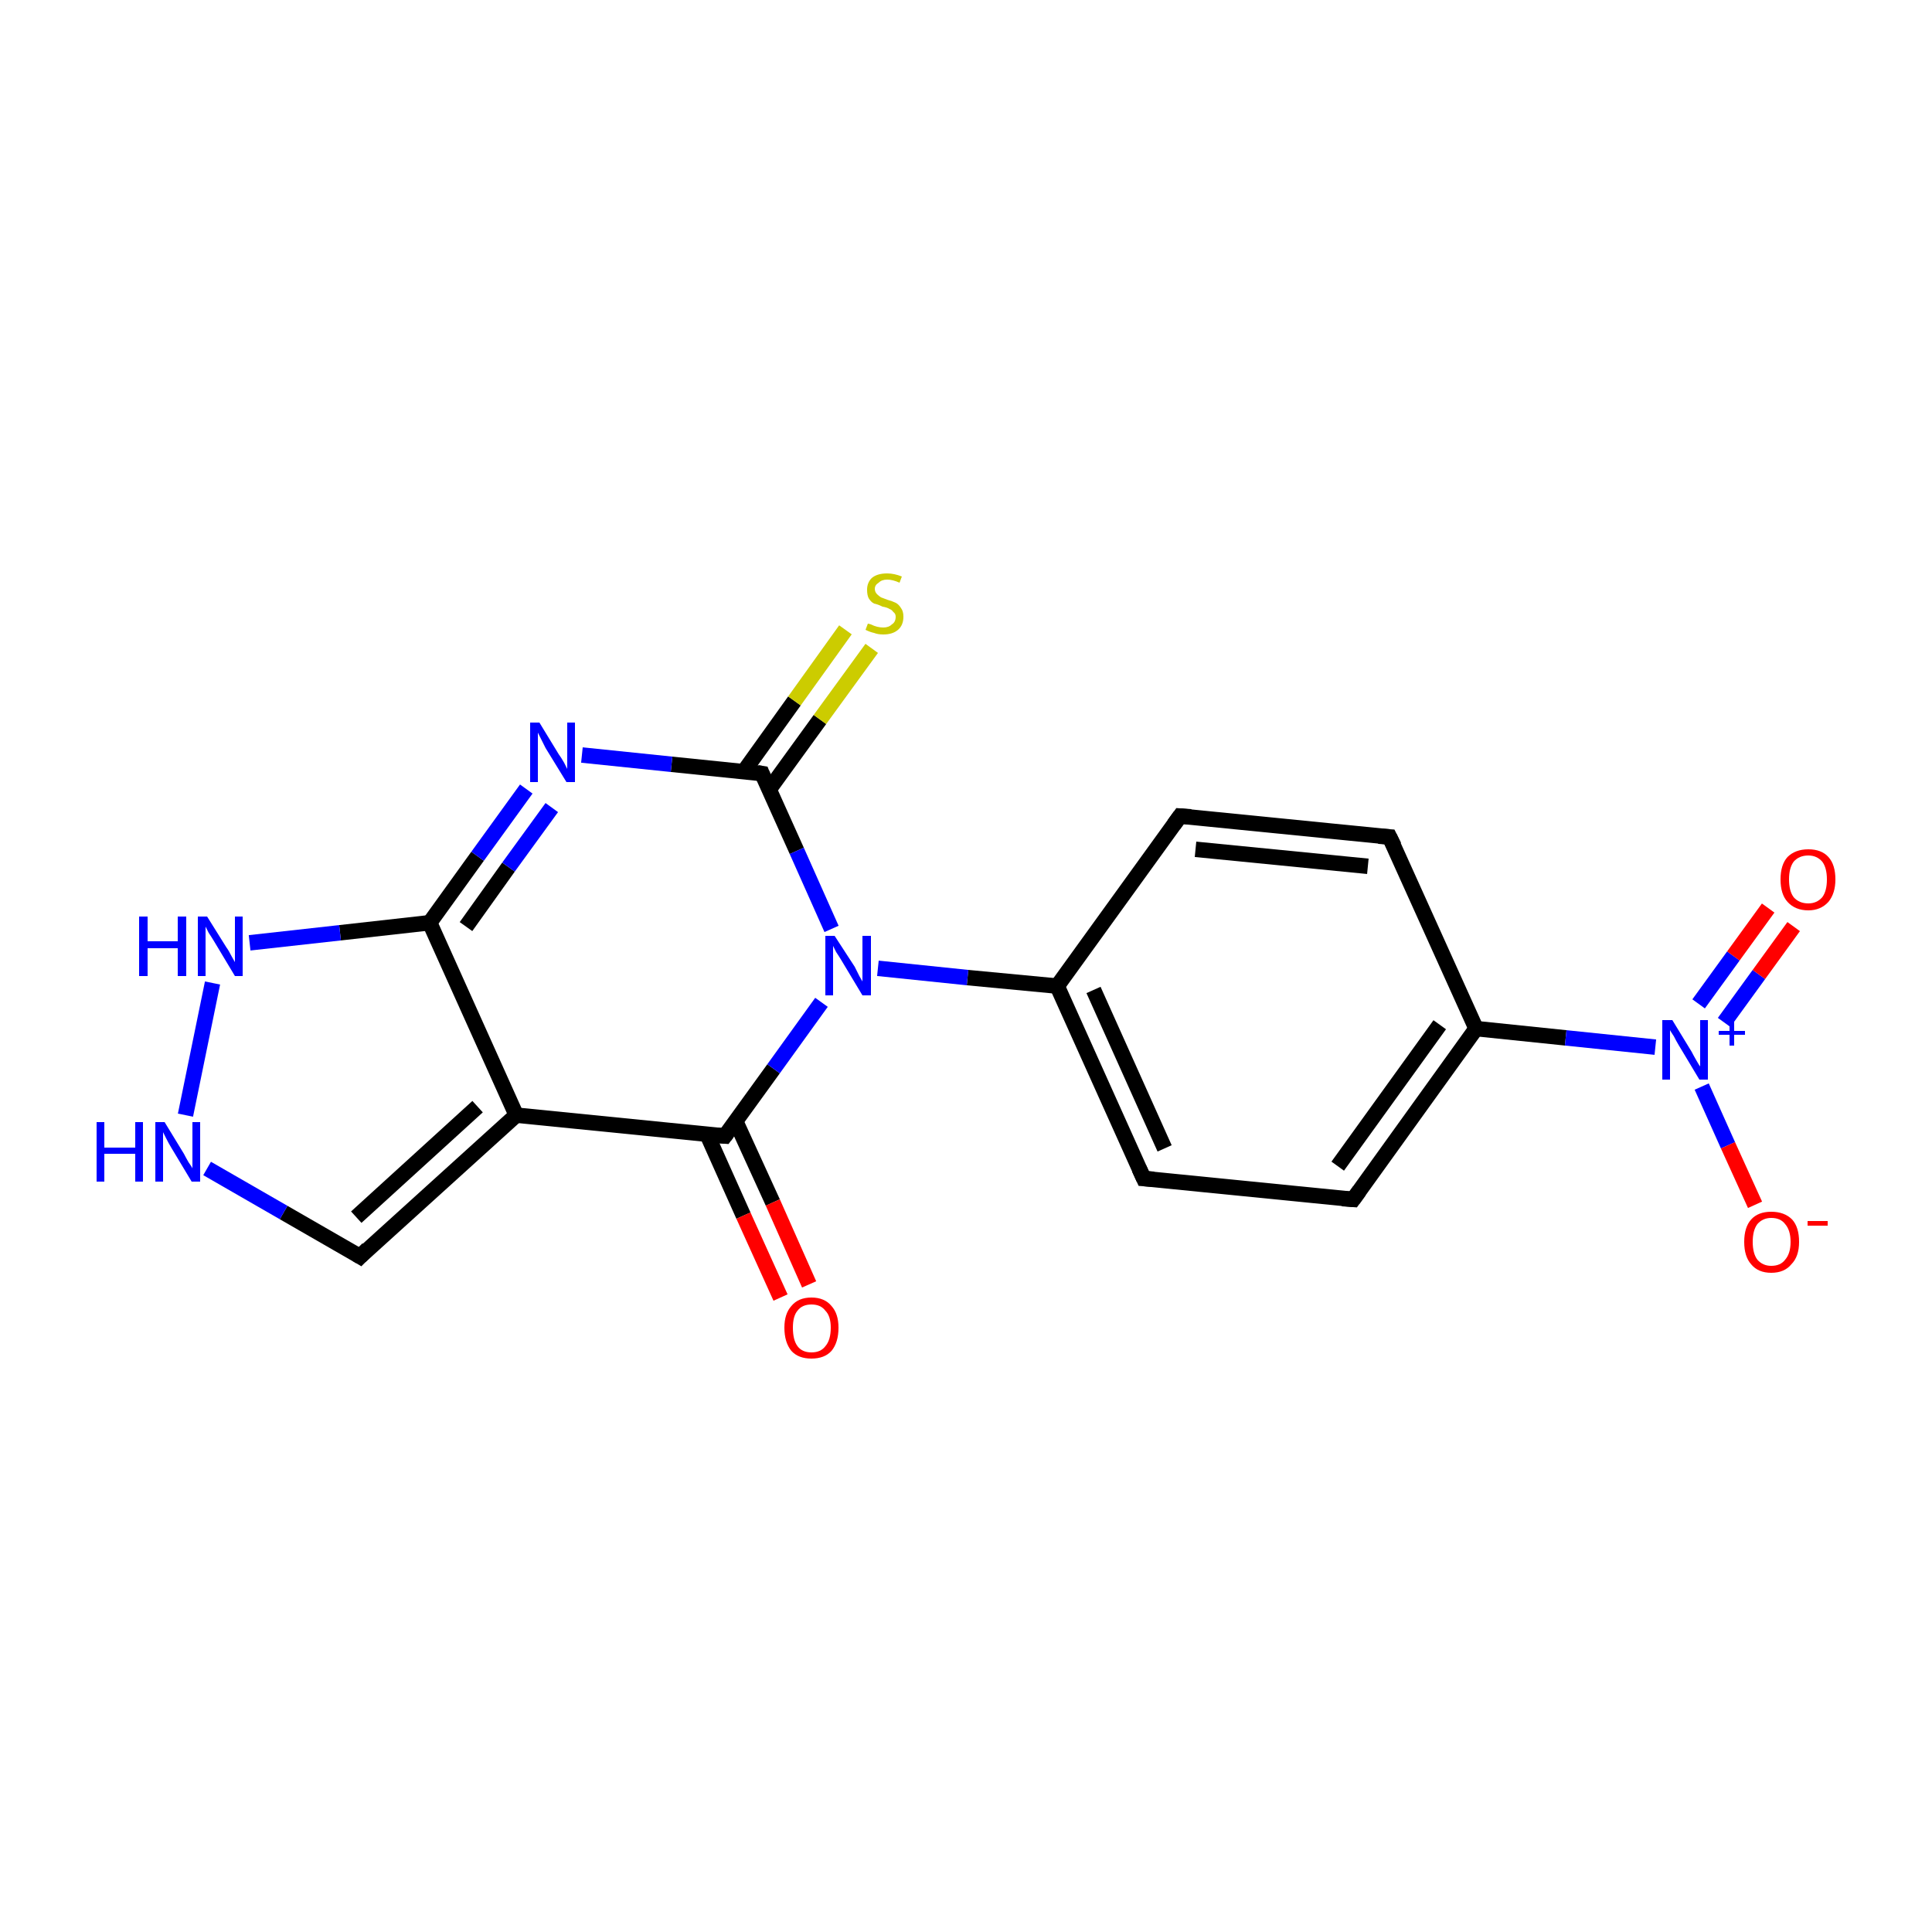 <?xml version='1.0' encoding='iso-8859-1'?>
<svg version='1.1' baseProfile='full'
              xmlns='http://www.w3.org/2000/svg'
                      xmlns:rdkit='http://www.rdkit.org/xml'
                      xmlns:xlink='http://www.w3.org/1999/xlink'
                  xml:space='preserve'
width='250px' height='250px' viewBox='0 0 250 250'>
<!-- END OF HEADER -->
<rect style='opacity:1.0;fill:#FFFFFF;stroke:none' width='250.0' height='250.0' x='0.0' y='0.0'> </rect>
<path class='bond-0 atom-0 atom-2' d='M 152.7,105.6 L 179.8,108.3' style='fill:none;fill-rule:evenodd;stroke:#000000;stroke-width:2.0px;stroke-linecap:butt;stroke-linejoin:miter;stroke-opacity:1' />
<path class='bond-0 atom-0 atom-2' d='M 154.7,109.9 L 177.0,112.1' style='fill:none;fill-rule:evenodd;stroke:#000000;stroke-width:2.0px;stroke-linecap:butt;stroke-linejoin:miter;stroke-opacity:1' />
<path class='bond-1 atom-0 atom-5' d='M 152.7,105.6 L 136.8,127.6' style='fill:none;fill-rule:evenodd;stroke:#000000;stroke-width:2.0px;stroke-linecap:butt;stroke-linejoin:miter;stroke-opacity:1' />
<path class='bond-2 atom-1 atom-3' d='M 148.0,152.5 L 175.1,155.2' style='fill:none;fill-rule:evenodd;stroke:#000000;stroke-width:2.0px;stroke-linecap:butt;stroke-linejoin:miter;stroke-opacity:1' />
<path class='bond-3 atom-1 atom-5' d='M 148.0,152.5 L 136.8,127.6' style='fill:none;fill-rule:evenodd;stroke:#000000;stroke-width:2.0px;stroke-linecap:butt;stroke-linejoin:miter;stroke-opacity:1' />
<path class='bond-3 atom-1 atom-5' d='M 150.7,148.6 L 141.5,128.1' style='fill:none;fill-rule:evenodd;stroke:#000000;stroke-width:2.0px;stroke-linecap:butt;stroke-linejoin:miter;stroke-opacity:1' />
<path class='bond-4 atom-2 atom-6' d='M 179.8,108.3 L 191.0,133.1' style='fill:none;fill-rule:evenodd;stroke:#000000;stroke-width:2.0px;stroke-linecap:butt;stroke-linejoin:miter;stroke-opacity:1' />
<path class='bond-5 atom-3 atom-6' d='M 175.1,155.2 L 191.0,133.1' style='fill:none;fill-rule:evenodd;stroke:#000000;stroke-width:2.0px;stroke-linecap:butt;stroke-linejoin:miter;stroke-opacity:1' />
<path class='bond-5 atom-3 atom-6' d='M 173.1,150.9 L 186.3,132.6' style='fill:none;fill-rule:evenodd;stroke:#000000;stroke-width:2.0px;stroke-linecap:butt;stroke-linejoin:miter;stroke-opacity:1' />
<path class='bond-6 atom-4 atom-7' d='M 46.6,162.6 L 66.8,144.3' style='fill:none;fill-rule:evenodd;stroke:#000000;stroke-width:2.0px;stroke-linecap:butt;stroke-linejoin:miter;stroke-opacity:1' />
<path class='bond-6 atom-4 atom-7' d='M 46.1,157.5 L 61.8,143.2' style='fill:none;fill-rule:evenodd;stroke:#000000;stroke-width:2.0px;stroke-linecap:butt;stroke-linejoin:miter;stroke-opacity:1' />
<path class='bond-7 atom-4 atom-11' d='M 46.6,162.6 L 36.7,156.9' style='fill:none;fill-rule:evenodd;stroke:#000000;stroke-width:2.0px;stroke-linecap:butt;stroke-linejoin:miter;stroke-opacity:1' />
<path class='bond-7 atom-4 atom-11' d='M 36.7,156.9 L 26.8,151.2' style='fill:none;fill-rule:evenodd;stroke:#0000FF;stroke-width:2.0px;stroke-linecap:butt;stroke-linejoin:miter;stroke-opacity:1' />
<path class='bond-8 atom-5 atom-14' d='M 136.8,127.6 L 125.2,126.5' style='fill:none;fill-rule:evenodd;stroke:#000000;stroke-width:2.0px;stroke-linecap:butt;stroke-linejoin:miter;stroke-opacity:1' />
<path class='bond-8 atom-5 atom-14' d='M 125.2,126.5 L 113.6,125.3' style='fill:none;fill-rule:evenodd;stroke:#0000FF;stroke-width:2.0px;stroke-linecap:butt;stroke-linejoin:miter;stroke-opacity:1' />
<path class='bond-9 atom-6 atom-15' d='M 191.0,133.1 L 202.6,134.3' style='fill:none;fill-rule:evenodd;stroke:#000000;stroke-width:2.0px;stroke-linecap:butt;stroke-linejoin:miter;stroke-opacity:1' />
<path class='bond-9 atom-6 atom-15' d='M 202.6,134.3 L 214.2,135.5' style='fill:none;fill-rule:evenodd;stroke:#0000FF;stroke-width:2.0px;stroke-linecap:butt;stroke-linejoin:miter;stroke-opacity:1' />
<path class='bond-10 atom-7 atom-8' d='M 66.8,144.3 L 55.6,119.4' style='fill:none;fill-rule:evenodd;stroke:#000000;stroke-width:2.0px;stroke-linecap:butt;stroke-linejoin:miter;stroke-opacity:1' />
<path class='bond-11 atom-7 atom-9' d='M 66.8,144.3 L 93.8,147.0' style='fill:none;fill-rule:evenodd;stroke:#000000;stroke-width:2.0px;stroke-linecap:butt;stroke-linejoin:miter;stroke-opacity:1' />
<path class='bond-12 atom-8 atom-12' d='M 55.6,119.4 L 61.8,110.8' style='fill:none;fill-rule:evenodd;stroke:#000000;stroke-width:2.0px;stroke-linecap:butt;stroke-linejoin:miter;stroke-opacity:1' />
<path class='bond-12 atom-8 atom-12' d='M 61.8,110.8 L 68.1,102.1' style='fill:none;fill-rule:evenodd;stroke:#0000FF;stroke-width:2.0px;stroke-linecap:butt;stroke-linejoin:miter;stroke-opacity:1' />
<path class='bond-12 atom-8 atom-12' d='M 60.3,119.9 L 65.8,112.2' style='fill:none;fill-rule:evenodd;stroke:#000000;stroke-width:2.0px;stroke-linecap:butt;stroke-linejoin:miter;stroke-opacity:1' />
<path class='bond-12 atom-8 atom-12' d='M 65.8,112.2 L 71.4,104.5' style='fill:none;fill-rule:evenodd;stroke:#0000FF;stroke-width:2.0px;stroke-linecap:butt;stroke-linejoin:miter;stroke-opacity:1' />
<path class='bond-13 atom-8 atom-13' d='M 55.6,119.4 L 44.0,120.7' style='fill:none;fill-rule:evenodd;stroke:#000000;stroke-width:2.0px;stroke-linecap:butt;stroke-linejoin:miter;stroke-opacity:1' />
<path class='bond-13 atom-8 atom-13' d='M 44.0,120.7 L 32.3,122.0' style='fill:none;fill-rule:evenodd;stroke:#0000FF;stroke-width:2.0px;stroke-linecap:butt;stroke-linejoin:miter;stroke-opacity:1' />
<path class='bond-14 atom-9 atom-14' d='M 93.8,147.0 L 100.1,138.3' style='fill:none;fill-rule:evenodd;stroke:#000000;stroke-width:2.0px;stroke-linecap:butt;stroke-linejoin:miter;stroke-opacity:1' />
<path class='bond-14 atom-9 atom-14' d='M 100.1,138.3 L 106.3,129.7' style='fill:none;fill-rule:evenodd;stroke:#0000FF;stroke-width:2.0px;stroke-linecap:butt;stroke-linejoin:miter;stroke-opacity:1' />
<path class='bond-15 atom-9 atom-16' d='M 91.5,146.8 L 96.2,157.3' style='fill:none;fill-rule:evenodd;stroke:#000000;stroke-width:2.0px;stroke-linecap:butt;stroke-linejoin:miter;stroke-opacity:1' />
<path class='bond-15 atom-9 atom-16' d='M 96.2,157.3 L 101.0,167.9' style='fill:none;fill-rule:evenodd;stroke:#FF0000;stroke-width:2.0px;stroke-linecap:butt;stroke-linejoin:miter;stroke-opacity:1' />
<path class='bond-15 atom-9 atom-16' d='M 95.2,145.1 L 100.0,155.6' style='fill:none;fill-rule:evenodd;stroke:#000000;stroke-width:2.0px;stroke-linecap:butt;stroke-linejoin:miter;stroke-opacity:1' />
<path class='bond-15 atom-9 atom-16' d='M 100.0,155.6 L 104.7,166.2' style='fill:none;fill-rule:evenodd;stroke:#FF0000;stroke-width:2.0px;stroke-linecap:butt;stroke-linejoin:miter;stroke-opacity:1' />
<path class='bond-16 atom-10 atom-12' d='M 98.6,100.1 L 86.9,98.9' style='fill:none;fill-rule:evenodd;stroke:#000000;stroke-width:2.0px;stroke-linecap:butt;stroke-linejoin:miter;stroke-opacity:1' />
<path class='bond-16 atom-10 atom-12' d='M 86.9,98.9 L 75.3,97.7' style='fill:none;fill-rule:evenodd;stroke:#0000FF;stroke-width:2.0px;stroke-linecap:butt;stroke-linejoin:miter;stroke-opacity:1' />
<path class='bond-17 atom-10 atom-14' d='M 98.6,100.1 L 103.1,110.1' style='fill:none;fill-rule:evenodd;stroke:#000000;stroke-width:2.0px;stroke-linecap:butt;stroke-linejoin:miter;stroke-opacity:1' />
<path class='bond-17 atom-10 atom-14' d='M 103.1,110.1 L 107.6,120.2' style='fill:none;fill-rule:evenodd;stroke:#0000FF;stroke-width:2.0px;stroke-linecap:butt;stroke-linejoin:miter;stroke-opacity:1' />
<path class='bond-18 atom-10 atom-19' d='M 99.5,102.2 L 106.1,93.1' style='fill:none;fill-rule:evenodd;stroke:#000000;stroke-width:2.0px;stroke-linecap:butt;stroke-linejoin:miter;stroke-opacity:1' />
<path class='bond-18 atom-10 atom-19' d='M 106.1,93.1 L 112.8,83.9' style='fill:none;fill-rule:evenodd;stroke:#CCCC00;stroke-width:2.0px;stroke-linecap:butt;stroke-linejoin:miter;stroke-opacity:1' />
<path class='bond-18 atom-10 atom-19' d='M 96.2,99.9 L 102.8,90.7' style='fill:none;fill-rule:evenodd;stroke:#000000;stroke-width:2.0px;stroke-linecap:butt;stroke-linejoin:miter;stroke-opacity:1' />
<path class='bond-18 atom-10 atom-19' d='M 102.8,90.7 L 109.4,81.5' style='fill:none;fill-rule:evenodd;stroke:#CCCC00;stroke-width:2.0px;stroke-linecap:butt;stroke-linejoin:miter;stroke-opacity:1' />
<path class='bond-19 atom-11 atom-13' d='M 24.0,144.3 L 27.5,127.2' style='fill:none;fill-rule:evenodd;stroke:#0000FF;stroke-width:2.0px;stroke-linecap:butt;stroke-linejoin:miter;stroke-opacity:1' />
<path class='bond-20 atom-15 atom-17' d='M 220.2,140.6 L 223.6,148.2' style='fill:none;fill-rule:evenodd;stroke:#0000FF;stroke-width:2.0px;stroke-linecap:butt;stroke-linejoin:miter;stroke-opacity:1' />
<path class='bond-20 atom-15 atom-17' d='M 223.6,148.2 L 227.1,155.9' style='fill:none;fill-rule:evenodd;stroke:#FF0000;stroke-width:2.0px;stroke-linecap:butt;stroke-linejoin:miter;stroke-opacity:1' />
<path class='bond-21 atom-15 atom-18' d='M 223.1,132.3 L 227.6,126.1' style='fill:none;fill-rule:evenodd;stroke:#0000FF;stroke-width:2.0px;stroke-linecap:butt;stroke-linejoin:miter;stroke-opacity:1' />
<path class='bond-21 atom-15 atom-18' d='M 227.6,126.1 L 232.1,119.9' style='fill:none;fill-rule:evenodd;stroke:#FF0000;stroke-width:2.0px;stroke-linecap:butt;stroke-linejoin:miter;stroke-opacity:1' />
<path class='bond-21 atom-15 atom-18' d='M 219.8,129.9 L 224.3,123.7' style='fill:none;fill-rule:evenodd;stroke:#0000FF;stroke-width:2.0px;stroke-linecap:butt;stroke-linejoin:miter;stroke-opacity:1' />
<path class='bond-21 atom-15 atom-18' d='M 224.3,123.7 L 228.8,117.5' style='fill:none;fill-rule:evenodd;stroke:#FF0000;stroke-width:2.0px;stroke-linecap:butt;stroke-linejoin:miter;stroke-opacity:1' />
<path d='M 154.1,105.7 L 152.7,105.6 L 151.9,106.7' style='fill:none;stroke:#000000;stroke-width:2.0px;stroke-linecap:butt;stroke-linejoin:miter;stroke-opacity:1;' />
<path d='M 149.3,152.6 L 148.0,152.5 L 147.4,151.2' style='fill:none;stroke:#000000;stroke-width:2.0px;stroke-linecap:butt;stroke-linejoin:miter;stroke-opacity:1;' />
<path d='M 178.4,108.2 L 179.8,108.3 L 180.4,109.5' style='fill:none;stroke:#000000;stroke-width:2.0px;stroke-linecap:butt;stroke-linejoin:miter;stroke-opacity:1;' />
<path d='M 173.7,155.1 L 175.1,155.2 L 175.9,154.1' style='fill:none;stroke:#000000;stroke-width:2.0px;stroke-linecap:butt;stroke-linejoin:miter;stroke-opacity:1;' />
<path d='M 47.6,161.6 L 46.6,162.6 L 46.1,162.3' style='fill:none;stroke:#000000;stroke-width:2.0px;stroke-linecap:butt;stroke-linejoin:miter;stroke-opacity:1;' />
<path d='M 92.5,146.9 L 93.8,147.0 L 94.1,146.6' style='fill:none;stroke:#000000;stroke-width:2.0px;stroke-linecap:butt;stroke-linejoin:miter;stroke-opacity:1;' />
<path d='M 98.0,100.0 L 98.6,100.1 L 98.8,100.6' style='fill:none;stroke:#000000;stroke-width:2.0px;stroke-linecap:butt;stroke-linejoin:miter;stroke-opacity:1;' />
<path class='atom-11' d='M 12.5 145.2
L 13.5 145.2
L 13.5 148.5
L 17.5 148.5
L 17.5 145.2
L 18.5 145.2
L 18.5 152.9
L 17.5 152.9
L 17.5 149.3
L 13.5 149.3
L 13.5 152.9
L 12.5 152.9
L 12.5 145.2
' fill='#0000FF'/>
<path class='atom-11' d='M 21.3 145.2
L 23.8 149.3
Q 24.0 149.7, 24.4 150.4
Q 24.9 151.1, 24.9 151.2
L 24.9 145.2
L 25.9 145.2
L 25.9 152.9
L 24.8 152.9
L 22.1 148.4
Q 21.8 147.9, 21.5 147.3
Q 21.2 146.7, 21.1 146.5
L 21.1 152.9
L 20.1 152.9
L 20.1 145.2
L 21.3 145.2
' fill='#0000FF'/>
<path class='atom-12' d='M 69.8 93.5
L 72.3 97.6
Q 72.6 98.0, 73.0 98.7
Q 73.4 99.5, 73.4 99.5
L 73.4 93.5
L 74.4 93.5
L 74.4 101.2
L 73.3 101.2
L 70.6 96.8
Q 70.3 96.2, 70.0 95.6
Q 69.7 95.0, 69.6 94.8
L 69.6 101.2
L 68.6 101.2
L 68.6 93.5
L 69.8 93.5
' fill='#0000FF'/>
<path class='atom-13' d='M 18.0 118.6
L 19.1 118.6
L 19.1 121.8
L 23.0 121.8
L 23.0 118.6
L 24.1 118.6
L 24.1 126.3
L 23.0 126.3
L 23.0 122.7
L 19.1 122.7
L 19.1 126.3
L 18.0 126.3
L 18.0 118.6
' fill='#0000FF'/>
<path class='atom-13' d='M 26.8 118.6
L 29.3 122.6
Q 29.6 123.0, 30.0 123.8
Q 30.4 124.5, 30.4 124.5
L 30.4 118.6
L 31.4 118.6
L 31.4 126.3
L 30.4 126.3
L 27.7 121.8
Q 27.4 121.3, 27.0 120.7
Q 26.7 120.1, 26.6 119.9
L 26.6 126.3
L 25.6 126.3
L 25.6 118.6
L 26.8 118.6
' fill='#0000FF'/>
<path class='atom-14' d='M 108.0 121.1
L 110.6 125.1
Q 110.8 125.5, 111.2 126.3
Q 111.6 127.0, 111.6 127.0
L 111.6 121.1
L 112.7 121.1
L 112.7 128.8
L 111.6 128.8
L 108.9 124.3
Q 108.6 123.8, 108.2 123.2
Q 107.9 122.6, 107.8 122.4
L 107.8 128.8
L 106.8 128.8
L 106.8 121.1
L 108.0 121.1
' fill='#0000FF'/>
<path class='atom-15' d='M 216.4 132.0
L 218.9 136.1
Q 219.1 136.5, 219.5 137.2
Q 219.9 137.9, 220.0 138.0
L 220.0 132.0
L 221.0 132.0
L 221.0 139.7
L 219.9 139.7
L 217.2 135.2
Q 216.9 134.7, 216.6 134.1
Q 216.2 133.5, 216.1 133.3
L 216.1 139.7
L 215.1 139.7
L 215.1 132.0
L 216.4 132.0
' fill='#0000FF'/>
<path class='atom-15' d='M 222.4 133.4
L 223.8 133.4
L 223.8 131.9
L 224.4 131.9
L 224.4 133.4
L 225.8 133.4
L 225.8 133.9
L 224.4 133.9
L 224.4 135.3
L 223.8 135.3
L 223.8 133.9
L 222.4 133.9
L 222.4 133.4
' fill='#0000FF'/>
<path class='atom-16' d='M 101.5 171.8
Q 101.5 170.0, 102.4 169.0
Q 103.3 167.9, 105.0 167.9
Q 106.7 167.9, 107.6 169.0
Q 108.5 170.0, 108.5 171.8
Q 108.5 173.7, 107.6 174.8
Q 106.7 175.8, 105.0 175.8
Q 103.3 175.8, 102.4 174.8
Q 101.5 173.7, 101.5 171.8
M 105.0 175.0
Q 106.2 175.0, 106.8 174.2
Q 107.5 173.4, 107.5 171.8
Q 107.5 170.3, 106.8 169.6
Q 106.2 168.8, 105.0 168.8
Q 103.8 168.8, 103.2 169.6
Q 102.6 170.3, 102.6 171.8
Q 102.6 173.4, 103.2 174.2
Q 103.8 175.0, 105.0 175.0
' fill='#FF0000'/>
<path class='atom-17' d='M 225.7 160.7
Q 225.7 158.8, 226.6 157.8
Q 227.5 156.8, 229.2 156.8
Q 230.9 156.8, 231.9 157.8
Q 232.8 158.8, 232.8 160.7
Q 232.8 162.6, 231.8 163.6
Q 230.9 164.7, 229.2 164.7
Q 227.5 164.7, 226.6 163.6
Q 225.7 162.6, 225.7 160.7
M 229.2 163.8
Q 230.4 163.8, 231.0 163.0
Q 231.7 162.2, 231.7 160.7
Q 231.7 159.2, 231.0 158.4
Q 230.4 157.6, 229.2 157.6
Q 228.1 157.6, 227.4 158.4
Q 226.8 159.2, 226.8 160.7
Q 226.8 162.2, 227.4 163.0
Q 228.1 163.8, 229.2 163.8
' fill='#FF0000'/>
<path class='atom-17' d='M 233.9 158.0
L 236.5 158.0
L 236.5 158.6
L 233.9 158.6
L 233.9 158.0
' fill='#FF0000'/>
<path class='atom-18' d='M 230.4 113.8
Q 230.4 111.9, 231.3 110.9
Q 232.3 109.9, 234.0 109.9
Q 235.7 109.9, 236.6 110.9
Q 237.5 111.9, 237.5 113.8
Q 237.5 115.6, 236.6 116.7
Q 235.6 117.8, 234.0 117.8
Q 232.3 117.8, 231.3 116.7
Q 230.4 115.7, 230.4 113.8
M 234.0 116.9
Q 235.1 116.9, 235.8 116.1
Q 236.4 115.3, 236.4 113.8
Q 236.4 112.3, 235.8 111.5
Q 235.1 110.7, 234.0 110.7
Q 232.8 110.7, 232.1 111.5
Q 231.5 112.3, 231.5 113.8
Q 231.5 115.3, 232.1 116.1
Q 232.8 116.9, 234.0 116.9
' fill='#FF0000'/>
<path class='atom-19' d='M 112.3 80.7
Q 112.4 80.7, 112.7 80.8
Q 113.1 81.0, 113.5 81.1
Q 113.9 81.2, 114.3 81.2
Q 115.0 81.2, 115.4 80.8
Q 115.9 80.5, 115.9 79.8
Q 115.9 79.4, 115.6 79.2
Q 115.4 78.9, 115.1 78.8
Q 114.8 78.6, 114.2 78.5
Q 113.6 78.2, 113.1 78.1
Q 112.7 77.9, 112.4 77.4
Q 112.2 77.0, 112.2 76.3
Q 112.2 75.4, 112.8 74.8
Q 113.5 74.2, 114.8 74.2
Q 115.7 74.2, 116.7 74.6
L 116.4 75.4
Q 115.5 75.0, 114.8 75.0
Q 114.1 75.0, 113.7 75.4
Q 113.2 75.7, 113.2 76.2
Q 113.2 76.6, 113.5 76.9
Q 113.7 77.1, 114.0 77.3
Q 114.3 77.4, 114.8 77.6
Q 115.5 77.8, 115.9 78.0
Q 116.3 78.2, 116.6 78.7
Q 116.9 79.1, 116.9 79.8
Q 116.9 80.9, 116.2 81.5
Q 115.5 82.1, 114.3 82.1
Q 113.6 82.1, 113.1 81.9
Q 112.6 81.8, 112.0 81.5
L 112.3 80.7
' fill='#CCCC00'/>
</svg>
